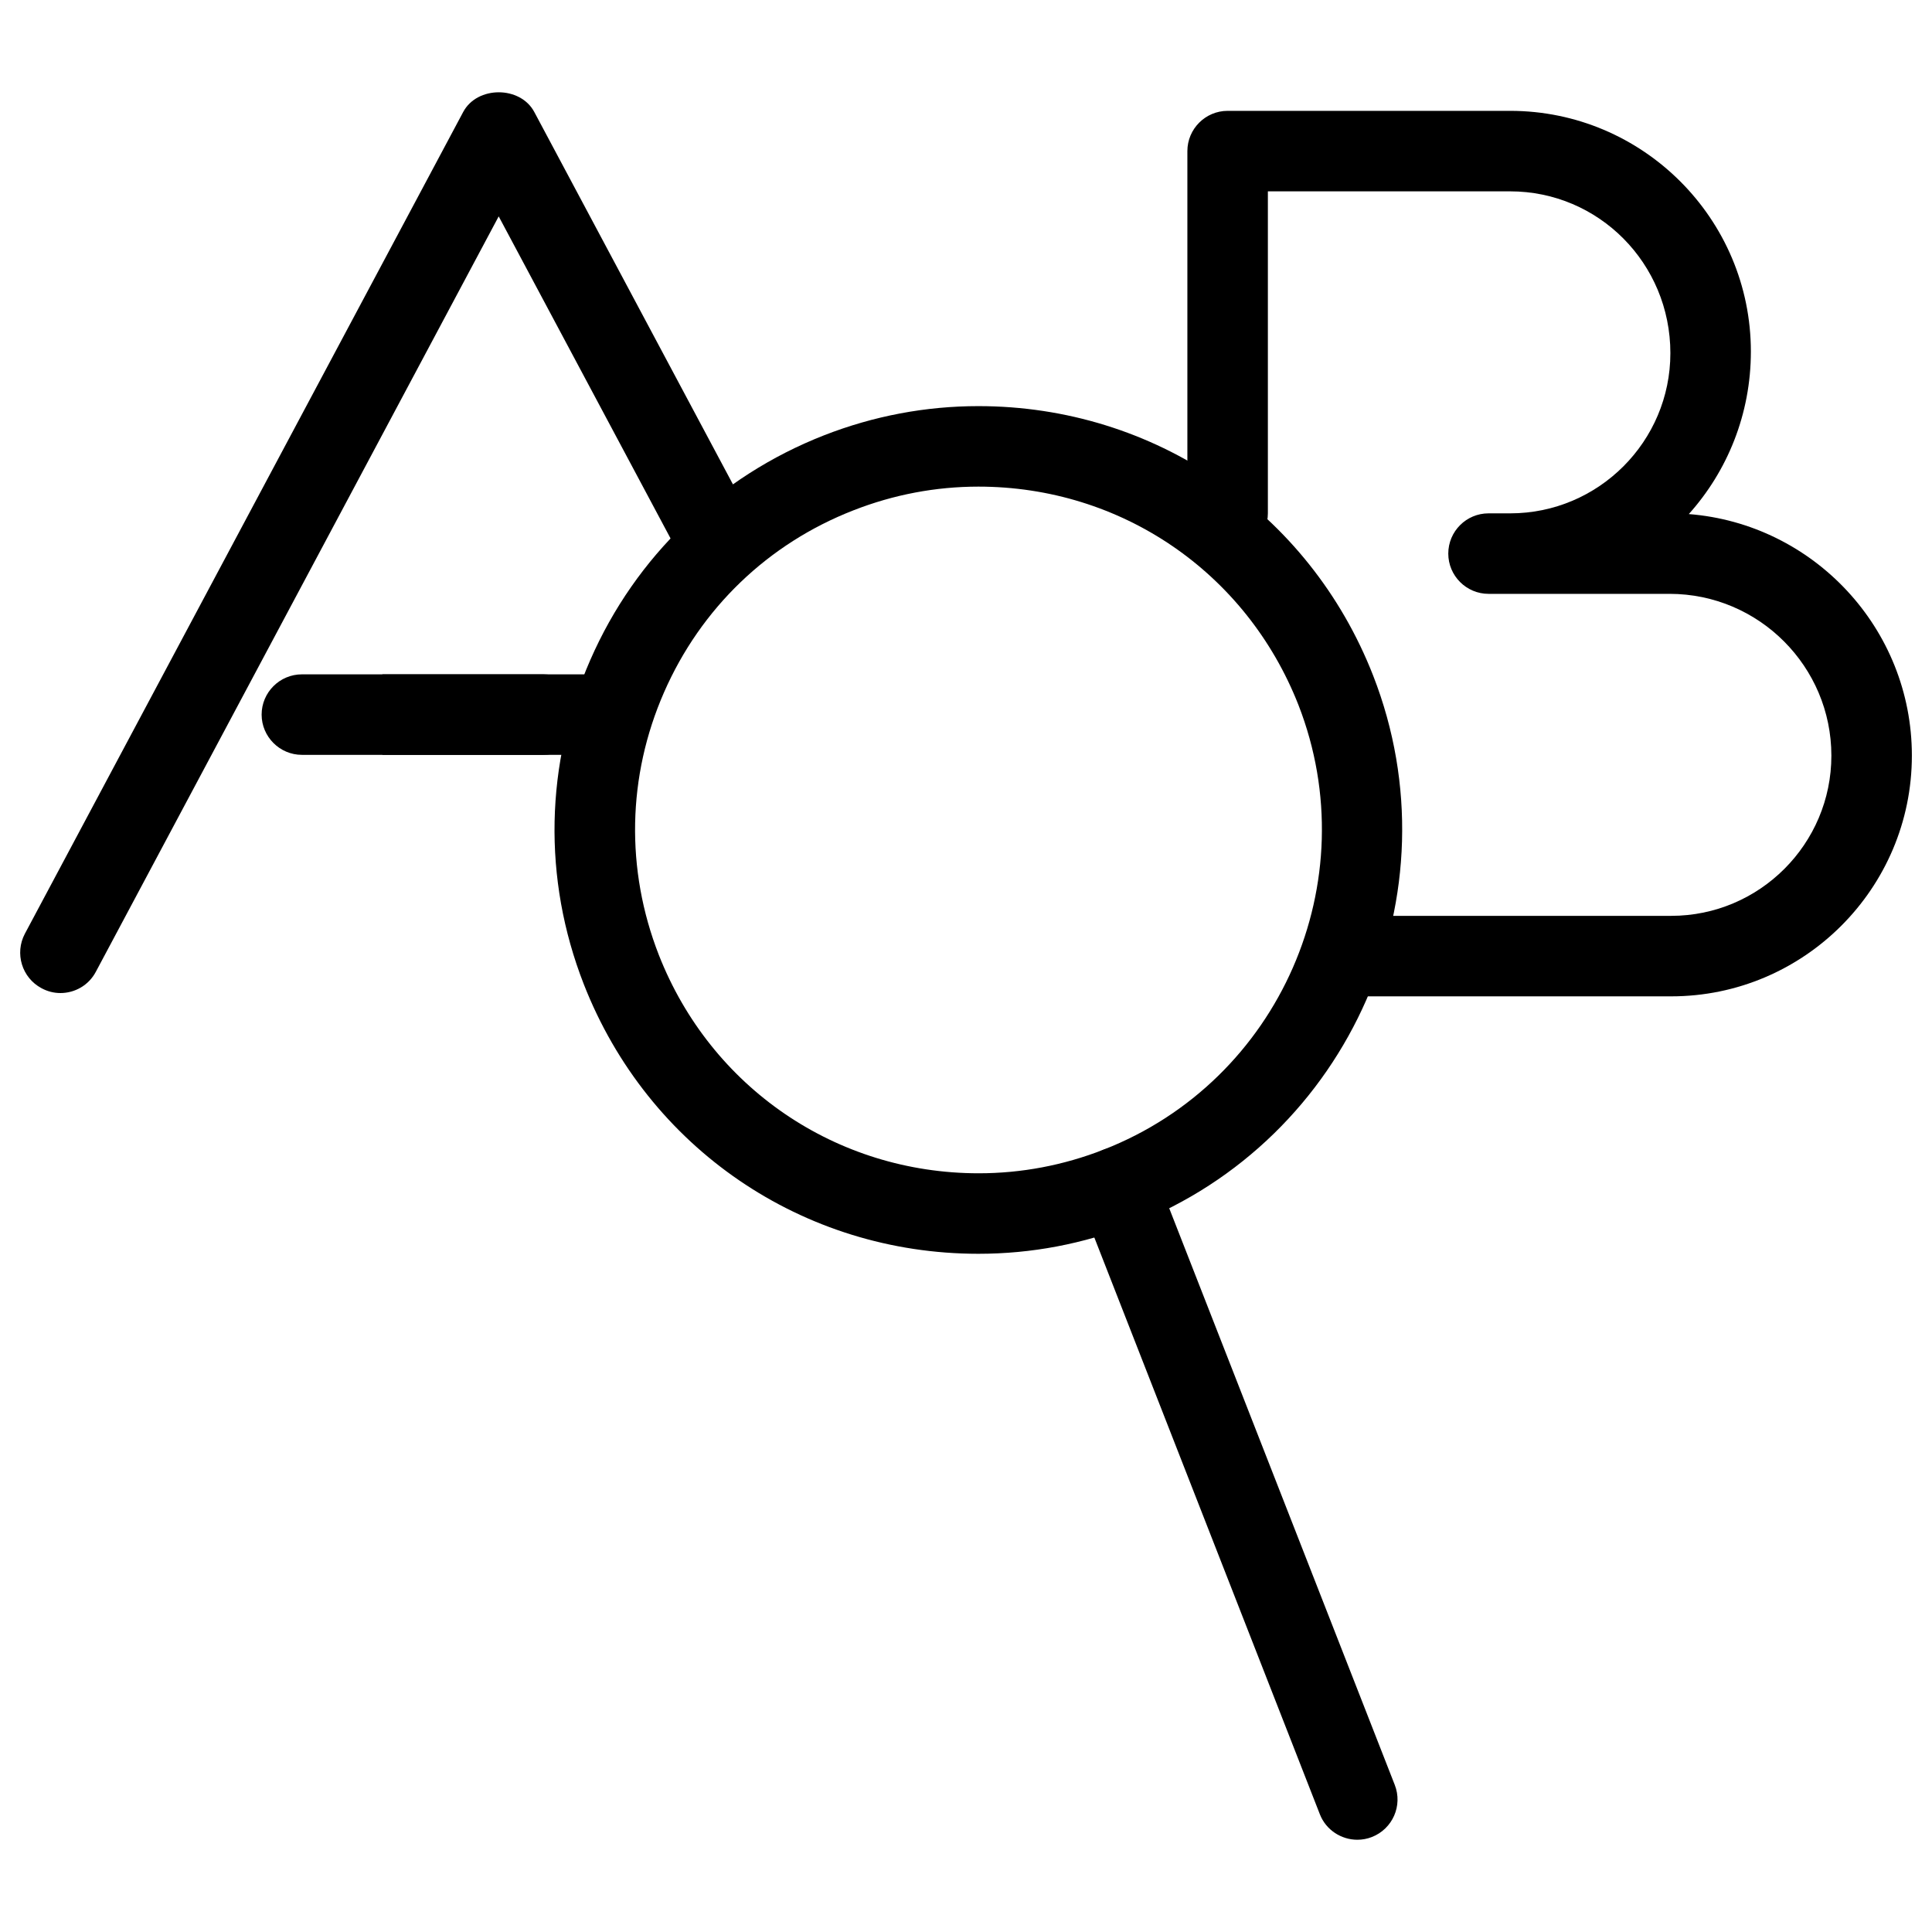 <?xml version="1.0" encoding="UTF-8"?> <!-- Generator: Adobe Illustrator 16.0.0, SVG Export Plug-In . SVG Version: 6.00 Build 0) --> <svg xmlns="http://www.w3.org/2000/svg" xmlns:xlink="http://www.w3.org/1999/xlink" id="Layer_1" x="0px" y="0px" width="24px" height="24px" viewBox="0 0 24 24" xml:space="preserve"> <g> <path d="M0.75,12.336c-0.08,0-0.16-0.02-0.234-0.06c-0.244-0.13-0.336-0.433-0.207-0.677L5.754,1.391 c0.174-0.326,0.709-0.326,0.883,0L9.32,6.42c0.131,0.244,0.037,0.547-0.207,0.677C8.871,7.224,8.566,7.135,8.438,6.891L6.195,2.688 l-5.004,9.383C1.102,12.24,0.93,12.336,0.75,12.336z"></path> <path d="M6.75,9.377h-3c-0.275,0-0.5-0.225-0.5-0.5c0-0.276,0.225-0.5,0.5-0.5h3c0.275,0,0.5,0.224,0.5,0.5 C7.25,9.152,7.025,9.377,6.75,9.377z"></path> <rect x="4.75" y="8.377" width="3" height="1"></rect> <path d="M20.76,12.377h-4.01c-0.275,0-0.5-0.225-0.5-0.5c0-0.276,0.225-0.5,0.5-0.5h4.01c1.098,0,1.99-0.894,1.99-1.99 c0-1.106-0.9-2.01-2.01-2.01h-2.249c-0.276,0-0.5-0.225-0.5-0.5c0-0.276,0.224-0.5,0.5-0.5h0.269c1.098,0,1.99-0.894,1.99-1.99 c0-1.117-0.893-2.01-1.99-2.01h-3.01v4c0,0.275-0.225,0.5-0.5,0.5s-0.5-0.225-0.5-0.5v-4.5c0-0.276,0.225-0.5,0.5-0.5h3.51 c1.648,0,2.99,1.341,2.99,2.99c0,0.777-0.292,1.485-0.771,2.019c1.549,0.122,2.771,1.421,2.771,3 C23.75,11.036,22.408,12.377,20.76,12.377z"></path> <g> <path d="M16.861,22.854c-0.199,0-0.389-0.121-0.465-0.316l-2.975-7.608c-0.102-0.257,0.026-0.547,0.284-0.647 c0.256-0.102,0.547,0.027,0.646,0.283l2.975,7.606c0.101,0.257-0.026,0.547-0.284,0.648 C16.984,22.843,16.923,22.854,16.861,22.854z"></path> <path d="M12.154,15.575c-2.182,0-4.106-1.314-4.902-3.349c-0.512-1.31-0.482-2.74,0.081-4.028s1.597-2.279,2.905-2.791 c0.615-0.24,1.261-0.362,1.916-0.362c2.185,0,4.109,1.313,4.904,3.348c1.055,2.704-0.285,5.763-2.988,6.819 C13.456,15.453,12.813,15.575,12.154,15.575z M12.154,6.045c-0.529,0-1.053,0.099-1.551,0.294C9.54,6.753,8.706,7.556,8.249,8.6 c-0.457,1.043-0.479,2.202-0.065,3.262c0.646,1.648,2.203,2.713,3.974,2.713c0.53,0,1.053-0.099,1.552-0.294 c2.189-0.854,3.273-3.334,2.42-5.523C15.482,7.108,13.925,6.045,12.154,6.045z"></path> </g> </g> </svg> 